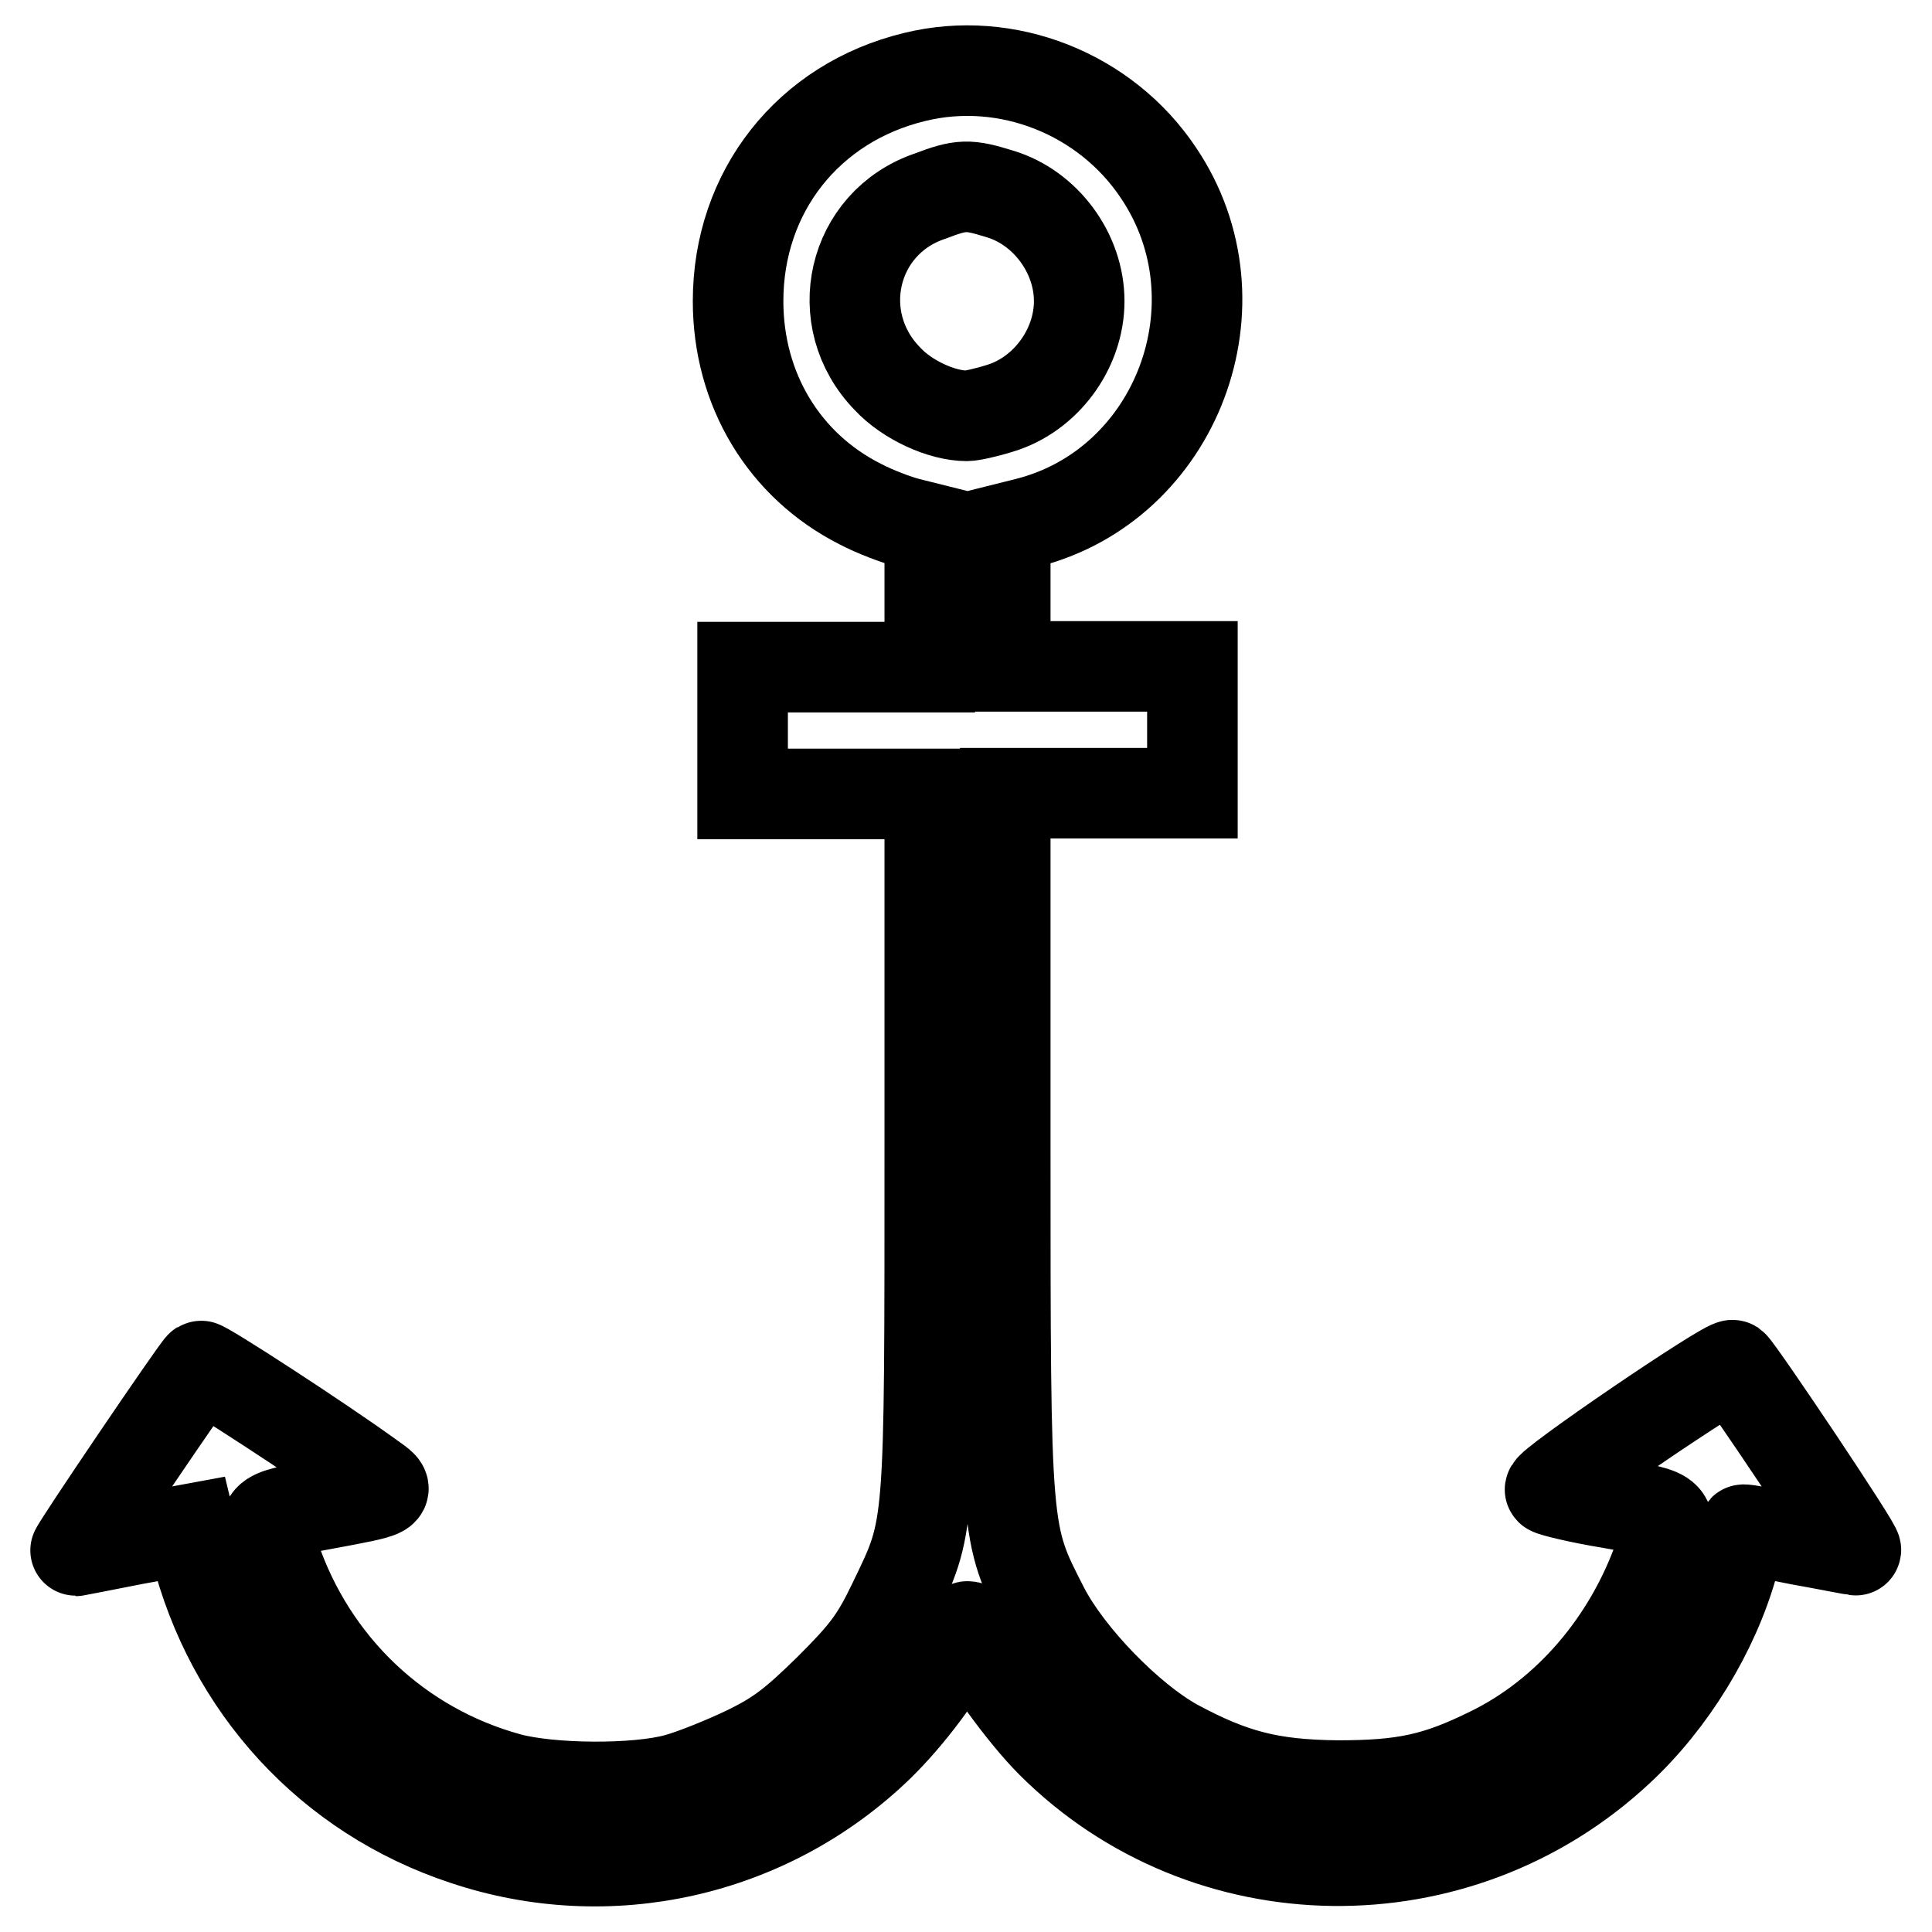 <?xml version="1.0" encoding="utf-8"?>
<!-- Svg Vector Icons : http://www.onlinewebfonts.com/icon -->
<!DOCTYPE svg PUBLIC "-//W3C//DTD SVG 1.1//EN" "http://www.w3.org/Graphics/SVG/1.1/DTD/svg11.dtd">
<svg version="1.1" xmlns="http://www.w3.org/2000/svg" xmlns:xlink="http://www.w3.org/1999/xlink" x="0px" y="0px" viewBox="0 0 256 256" enable-background="new 0 0 256 256" xml:space="preserve">
<g><g><g><path stroke-width="12" fill-opacity="0" stroke="#000000"  d="M121.2,10.2c-14.1,3.4-23.4,15.2-23.4,29.7c0,11.7,6.1,21.8,16.2,26.9c1.9,1,4.8,2.1,6.4,2.5l2.8,0.7v9.2v9.2h-12.4H98.4v8.4v8.4h12.4h12.4v46.2c0,52.2,0.1,50.7-4.8,60.9c-2.4,5-3.7,6.7-8.5,11.5c-4.6,4.5-6.6,6.1-10.9,8.2c-2.9,1.4-7.1,3.1-9.3,3.7c-5.4,1.5-16.8,1.4-22.3-0.1c-14.6-4-26.1-14.9-31-29.4c-1.9-5.5-2.1-5.3,6.1-6.8c9.7-1.8,9.4-1.7,6.6-3.7c-6.9-5-22.2-14.9-22.5-14.7c-0.5,0.3-16.9,24.5-16.6,24.5c0.1,0,3.6-0.7,7.7-1.5l7.6-1.4l0.6,2.5c4.6,18.4,17.8,32.8,35.7,38.7c19.1,6.4,40.2,1.7,54.8-12.4c4.1-4,8.4-9.8,10.1-13.4c1.3-2.8,1.9-3.2,2.5-1.4c0.8,2.6,6.5,10.5,10.3,14.3c20.5,20.5,53.9,20.9,75.2,1c7-6.5,12.6-15.7,15.1-24.6c0.7-2.4,1.3-4.5,1.4-4.6c0.1-0.1,3.4,0.5,7.3,1.3c3.9,0.7,7.4,1.4,7.6,1.4c0.6,0.1-15.5-23.9-16.3-24.5c-0.7-0.4-24.8,16-24.2,16.5c0.2,0.2,3.8,1.1,8.1,1.8c8.5,1.5,8.3,1.3,6.4,6.9c-4,11.5-12.2,21.1-22.5,26.1c-7.1,3.5-11.4,4.4-20.2,4.4c-8.9-0.1-13.9-1.4-21.5-5.5c-6.1-3.4-14.1-11.6-17.4-18c-5.1-10-5.1-9.2-5.1-61.7v-46.3h12.4h12.4v-8.4v-8.4h-12.4h-12.4v-9.2V70l2.8-0.7c20-5,29.1-29.2,17.5-46.4C146.5,12.4,133.4,7.2,121.2,10.2z M132.5,25.7c6,1.8,10.5,7.8,10.5,14.2s-4.5,12.4-10.5,14.2c-1.9,0.6-3.8,1-4.4,1c-3.3,0-7.9-2.1-10.5-4.9c-7.7-7.9-4.7-20.7,5.6-24.2C127.4,24.4,128.3,24.4,132.5,25.7z"/></g></g></g>
</svg>